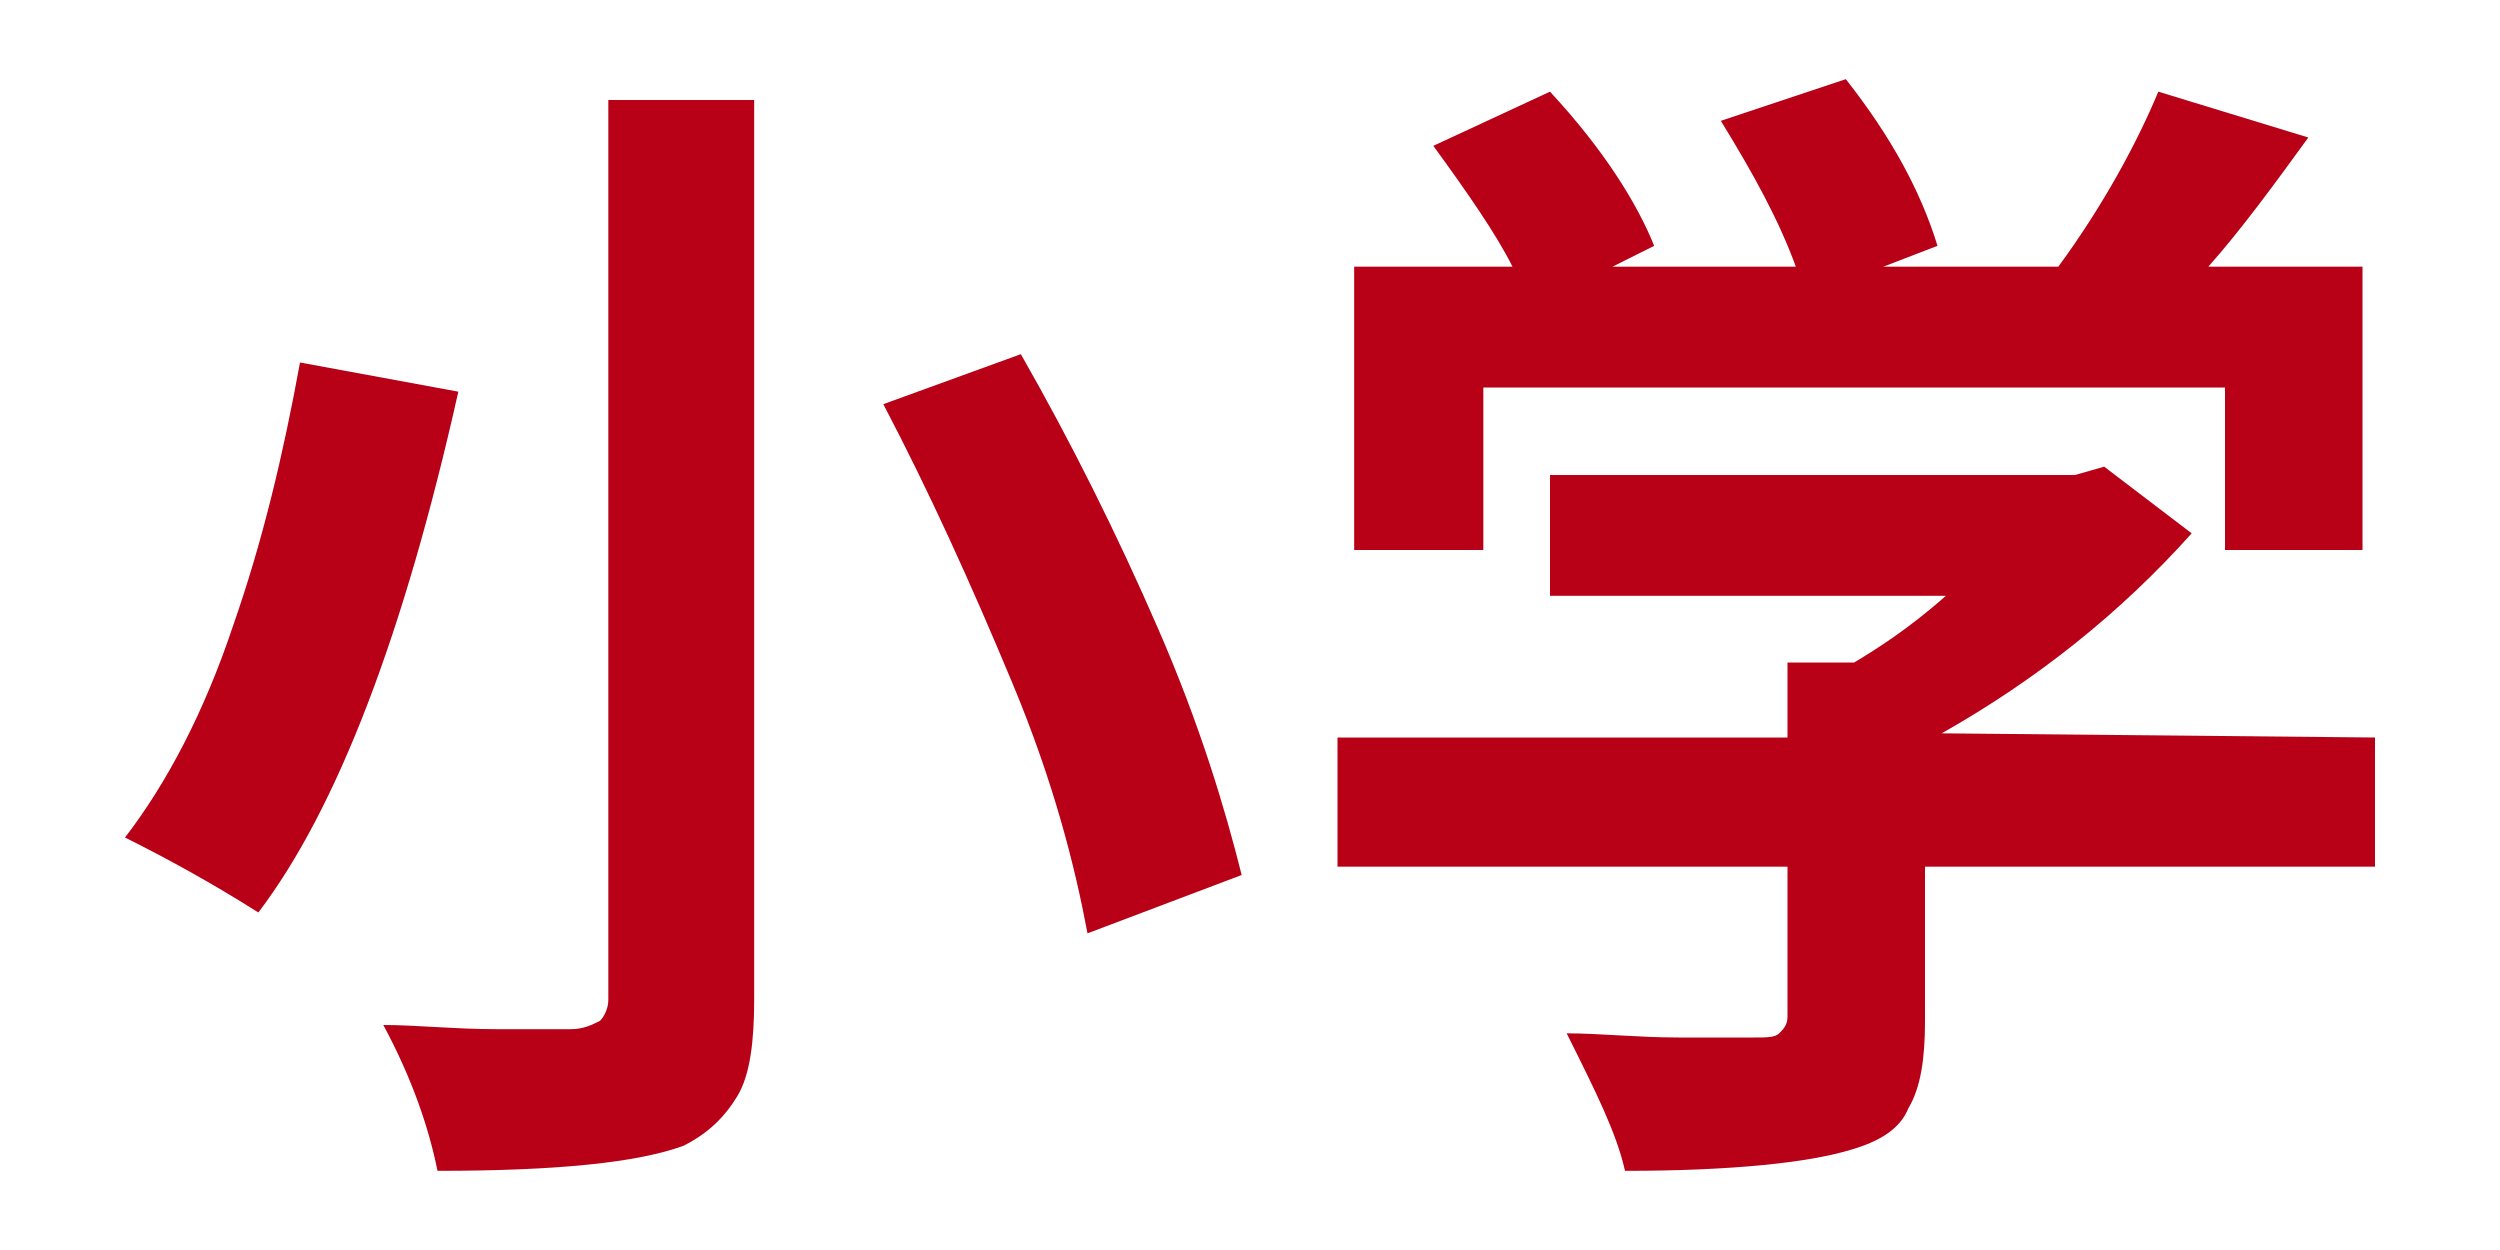<?xml version="1.0" encoding="utf-8"?>
<!-- Generator: Adobe Illustrator 20.1.0, SVG Export Plug-In . SVG Version: 6.00 Build 0)  -->
<svg version="1.1" id="レイヤー_1" xmlns="http://www.w3.org/2000/svg" xmlns:xlink="http://www.w3.org/1999/xlink" x="0px"
	 y="0px" viewBox="0 0 60 30" style="enable-background:new 0 0 60 30;" xml:space="preserve">
<style type="text/css">
	.st0{fill:#B80016;}
</style>
<g>
	<g>
		<path class="st0" d="M7.2,8.7L11,9.4c-1.3,5.8-2.9,10-4.8,12.5C5.1,21.2,4,20.6,3,20.1c1-1.3,1.9-3,2.6-5.1
			C6.3,13,6.8,10.9,7.2,8.7z M14.5,2.4h3.6V24c0,1-0.1,1.8-0.4,2.3s-0.7,0.9-1.3,1.2c-1.1,0.4-3,0.6-5.9,0.6c-0.2-1-0.6-2.2-1.3-3.5
			c0.8,0,1.7,0.1,2.7,0.1s1.6,0,1.8,0c0.3,0,0.5-0.1,0.7-0.2c0.1-0.1,0.2-0.3,0.2-0.5V2.4H14.5z M21.2,9.7l3.3-1.2
			c1.2,2.1,2.3,4.3,3.3,6.6s1.6,4.3,2,5.9l-3.7,1.4c-0.3-1.6-0.8-3.6-1.8-6S22.3,11.8,21.2,9.7z"/>
		<path class="st0" d="M57,17.7v3.1H46.2v3.7c0,0.9-0.1,1.6-0.4,2.1c-0.2,0.5-0.7,0.8-1.4,1c-1,0.3-2.8,0.5-5.4,0.5
			c-0.2-0.9-0.7-1.9-1.4-3.3c0.8,0,1.7,0.1,2.7,0.1s1.5,0,1.8,0s0.5,0,0.6-0.1s0.2-0.2,0.2-0.4v-3.6H32.1v-3.1h10.8v-1.8h1.6
			c0.5-0.3,1.3-0.8,2.2-1.6h-9.5v-2.9h12.6l0.7-0.2l2.1,1.6c-1.7,1.9-3.7,3.5-6,4.8L57,17.7L57,17.7z M35.6,9.3v3.9h-3.1V6.4h3.8
			c-0.4-0.8-1.1-1.8-1.9-2.9l2.8-1.3c1.3,1.4,2.1,2.7,2.5,3.7l-1,0.5h4.4c-0.4-1.1-1-2.2-1.8-3.5l3-1c1.1,1.4,1.8,2.7,2.2,4
			l-1.3,0.5h4.2c1.1-1.5,1.9-3,2.4-4.2l3.6,1.1c-0.8,1.1-1.6,2.2-2.4,3.1h3.7v6.8h-3.3V9.3H35.6z"/>
	</g>
</g>
</svg>
